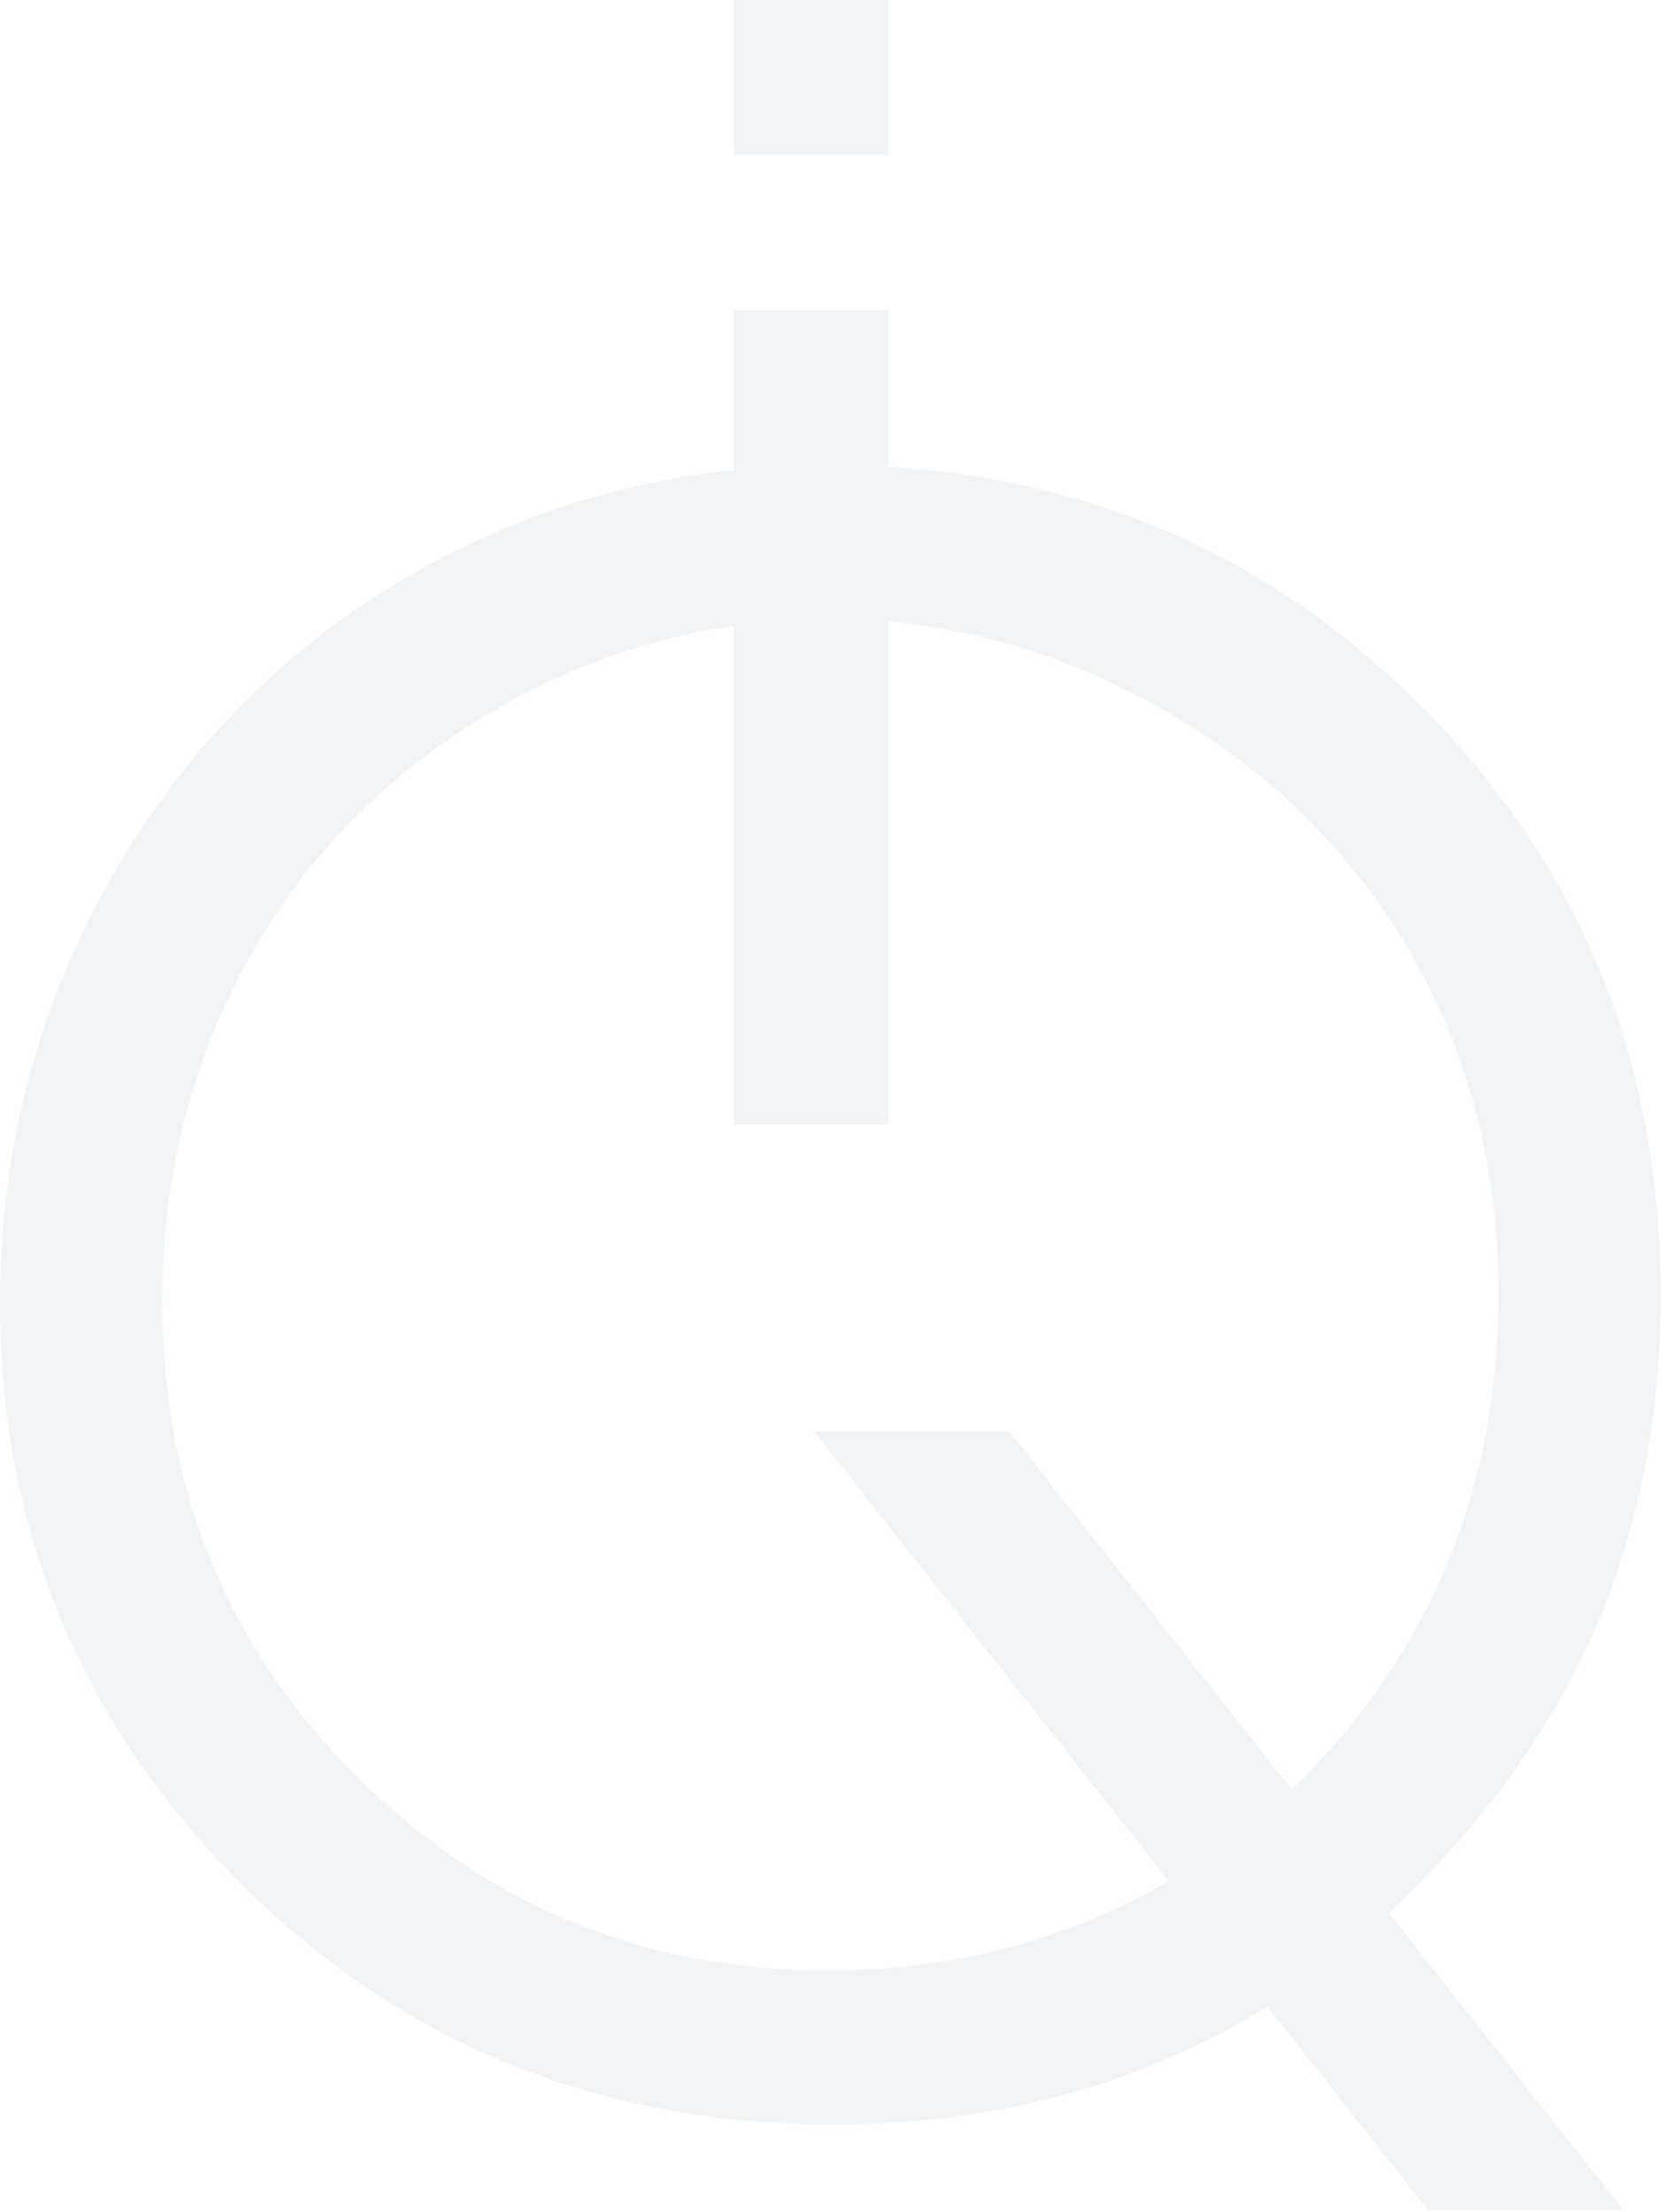 <?xml version="1.0" encoding="UTF-8"?> <svg xmlns="http://www.w3.org/2000/svg" width="737" height="981" viewBox="0 0 737 981" fill="none"><g opacity="0.5"><path d="M615.994 848.577L719.908 980.361H633.339L562.001 889.907C505.397 924.902 441.177 942.291 369.528 942.291C265.925 942.291 178.33 906.675 106.992 835.566C35.654 764.457 0 678.413 0 577.401C0 510.05 16.35 447.574 48.957 389.972C81.534 332.371 126.139 287.315 182.246 254.928C238.509 222.572 300.273 206.301 367.57 206.301C471.173 206.301 558.582 241.762 629.764 312.684C700.947 383.793 736.476 470.987 736.476 574.451C736.476 628.45 726.716 677.761 707.288 722.662C687.83 767.407 657.336 809.39 615.994 848.577ZM572.849 793.77C633.992 734.058 664.454 660.838 664.454 573.799C664.454 518.154 651.492 467.881 625.723 423.012C599.768 378.08 563.275 342.153 516.432 315.137C469.401 288.122 419.791 274.615 367.756 274.615C315.38 274.615 265.925 287.967 219.703 314.796C173.325 341.656 136.988 378.08 111.064 423.974C84.953 469.869 71.991 520.949 71.991 577.215C71.991 660.341 100.681 730.642 158.249 787.902C215.817 845.317 285.352 873.946 366.762 873.946C422.371 873.946 472.821 860.78 518.203 834.262L360.918 634.816H447.518L572.849 793.77Z" fill="#E2EAEE"></path><path d="M325.428 498.849H393.937V137.621H325.428V498.849Z" fill="#E2EAEE"></path><path d="M325.428 68.805H393.937V0H325.428V68.805Z" fill="#E2EAEE"></path></g></svg> 